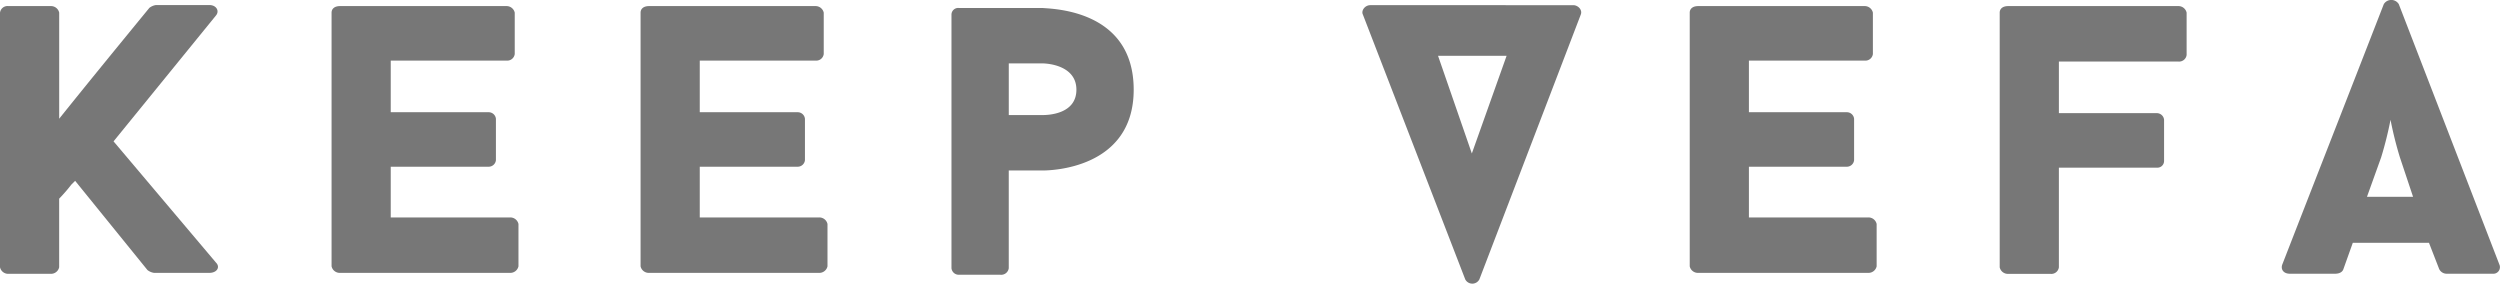 <svg xmlns="http://www.w3.org/2000/svg" width="107.88" height="12.241" viewBox="0 0 107.88 12.241"><g transform="translate(-59 -35.329)"><g transform="translate(59 35.329)"><path d="M44.8,44.277l4.418,5.229c.2.2.041.446-.284.446H46.547a.605.605,0,0,1-.284-.122l-3.121-3.85-.162.162h0a7.046,7.046,0,0,1-.527.608v2.959a.36.36,0,0,1-.365.284H40.265a.36.36,0,0,1-.365-.284V38.724a.327.327,0,0,1,.365-.284h1.824a.36.36,0,0,1,.365.284V43.3c1.3-1.621,2.594-3.2,3.891-4.783a.605.605,0,0,1,.284-.122h2.31c.284,0,.446.243.284.446Z" transform="translate(-39.9 -38.177)" fill="#777"/><path d="M77.753,40.851V43.08h4.215a.314.314,0,0,1,.324.284v1.783a.314.314,0,0,1-.324.284H77.753V47.62H82.9a.36.36,0,0,1,.365.284v1.824a.36.36,0,0,1-.365.284H75.565a.36.36,0,0,1-.365-.284V38.784c0-.162.122-.284.365-.284h7.174a.36.36,0,0,1,.365.284v1.783a.327.327,0,0,1-.365.284Z" transform="translate(-60.892 -38.237)" fill="#777"/><path d="M110.653,40.851V43.08h4.215a.314.314,0,0,1,.324.284v1.783a.314.314,0,0,1-.324.284h-4.215V47.62H115.8a.36.36,0,0,1,.365.284v1.824a.36.36,0,0,1-.365.284h-7.336a.36.36,0,0,1-.365-.284V38.784c0-.162.122-.284.365-.284h7.174a.36.36,0,0,1,.365.284v1.783a.327.327,0,0,1-.365.284Z" transform="translate(-80.457 -38.237)" fill="#777"/><path d="M149.063,42.226c0,3.445-3.648,3.486-3.932,3.486h-1.459v4.215a.329.329,0,0,1-.365.284h-1.783a.314.314,0,0,1-.324-.284V38.984a.289.289,0,0,1,.324-.284h3.607C145.577,38.741,149.063,38.781,149.063,42.226Zm-2.472,0c0-1.054-1.256-1.135-1.459-1.135h-1.459v2.229h1.459C145.375,43.321,146.591,43.28,146.591,42.226Z" transform="translate(-100.142 -38.355)" fill="#777"/><path d="M194.048,38.4c.2,0,.405.2.324.405l-4.377,11.43a.345.345,0,0,1-.608,0l-4.418-11.43c-.081-.162.081-.405.324-.405Zm-4.377,6.4,1.5-4.215h-2.959Z" transform="translate(-126.158 -38.177)" fill="#777"/><path d="M222.353,40.851V43.08h4.215a.314.314,0,0,1,.324.284v1.783a.314.314,0,0,1-.324.284h-4.215V47.62H227.5a.36.36,0,0,1,.365.284v1.824a.36.36,0,0,1-.365.284h-7.336a.36.36,0,0,1-.365-.284V38.784c0-.162.122-.284.365-.284h7.174a.36.36,0,0,1,.365.284v1.783a.327.327,0,0,1-.365.284Z" transform="translate(-146.884 -38.237)" fill="#777"/><path d="M255.353,40.891v2.229h4.215a.314.314,0,0,1,.324.284v1.783a.289.289,0,0,1-.324.284h-4.215v4.3a.329.329,0,0,1-.365.284h-1.824a.36.36,0,0,1-.365-.284V38.784c0-.162.122-.284.365-.284H260.5a.36.36,0,0,1,.365.284v1.824a.327.327,0,0,1-.365.284Z" transform="translate(-166.508 -38.237)" fill="#777"/><path d="M289.187,48.327H285.9l-.405,1.135h0c-.041.122-.162.2-.365.2h-1.946c-.284,0-.405-.2-.324-.405,1.419-3.648,2.959-7.579,4.377-11.227a.379.379,0,0,1,.648,0l4.337,11.227a.285.285,0,0,1-.284.405h-1.986a.361.361,0,0,1-.324-.2h0Zm-2.675-1.986H288.5l-.567-1.7a15.773,15.773,0,0,1-.405-1.621,15.788,15.788,0,0,1-.405,1.621Z" transform="translate(-184.372 -37.85)" fill="#777"/></g></g></svg>